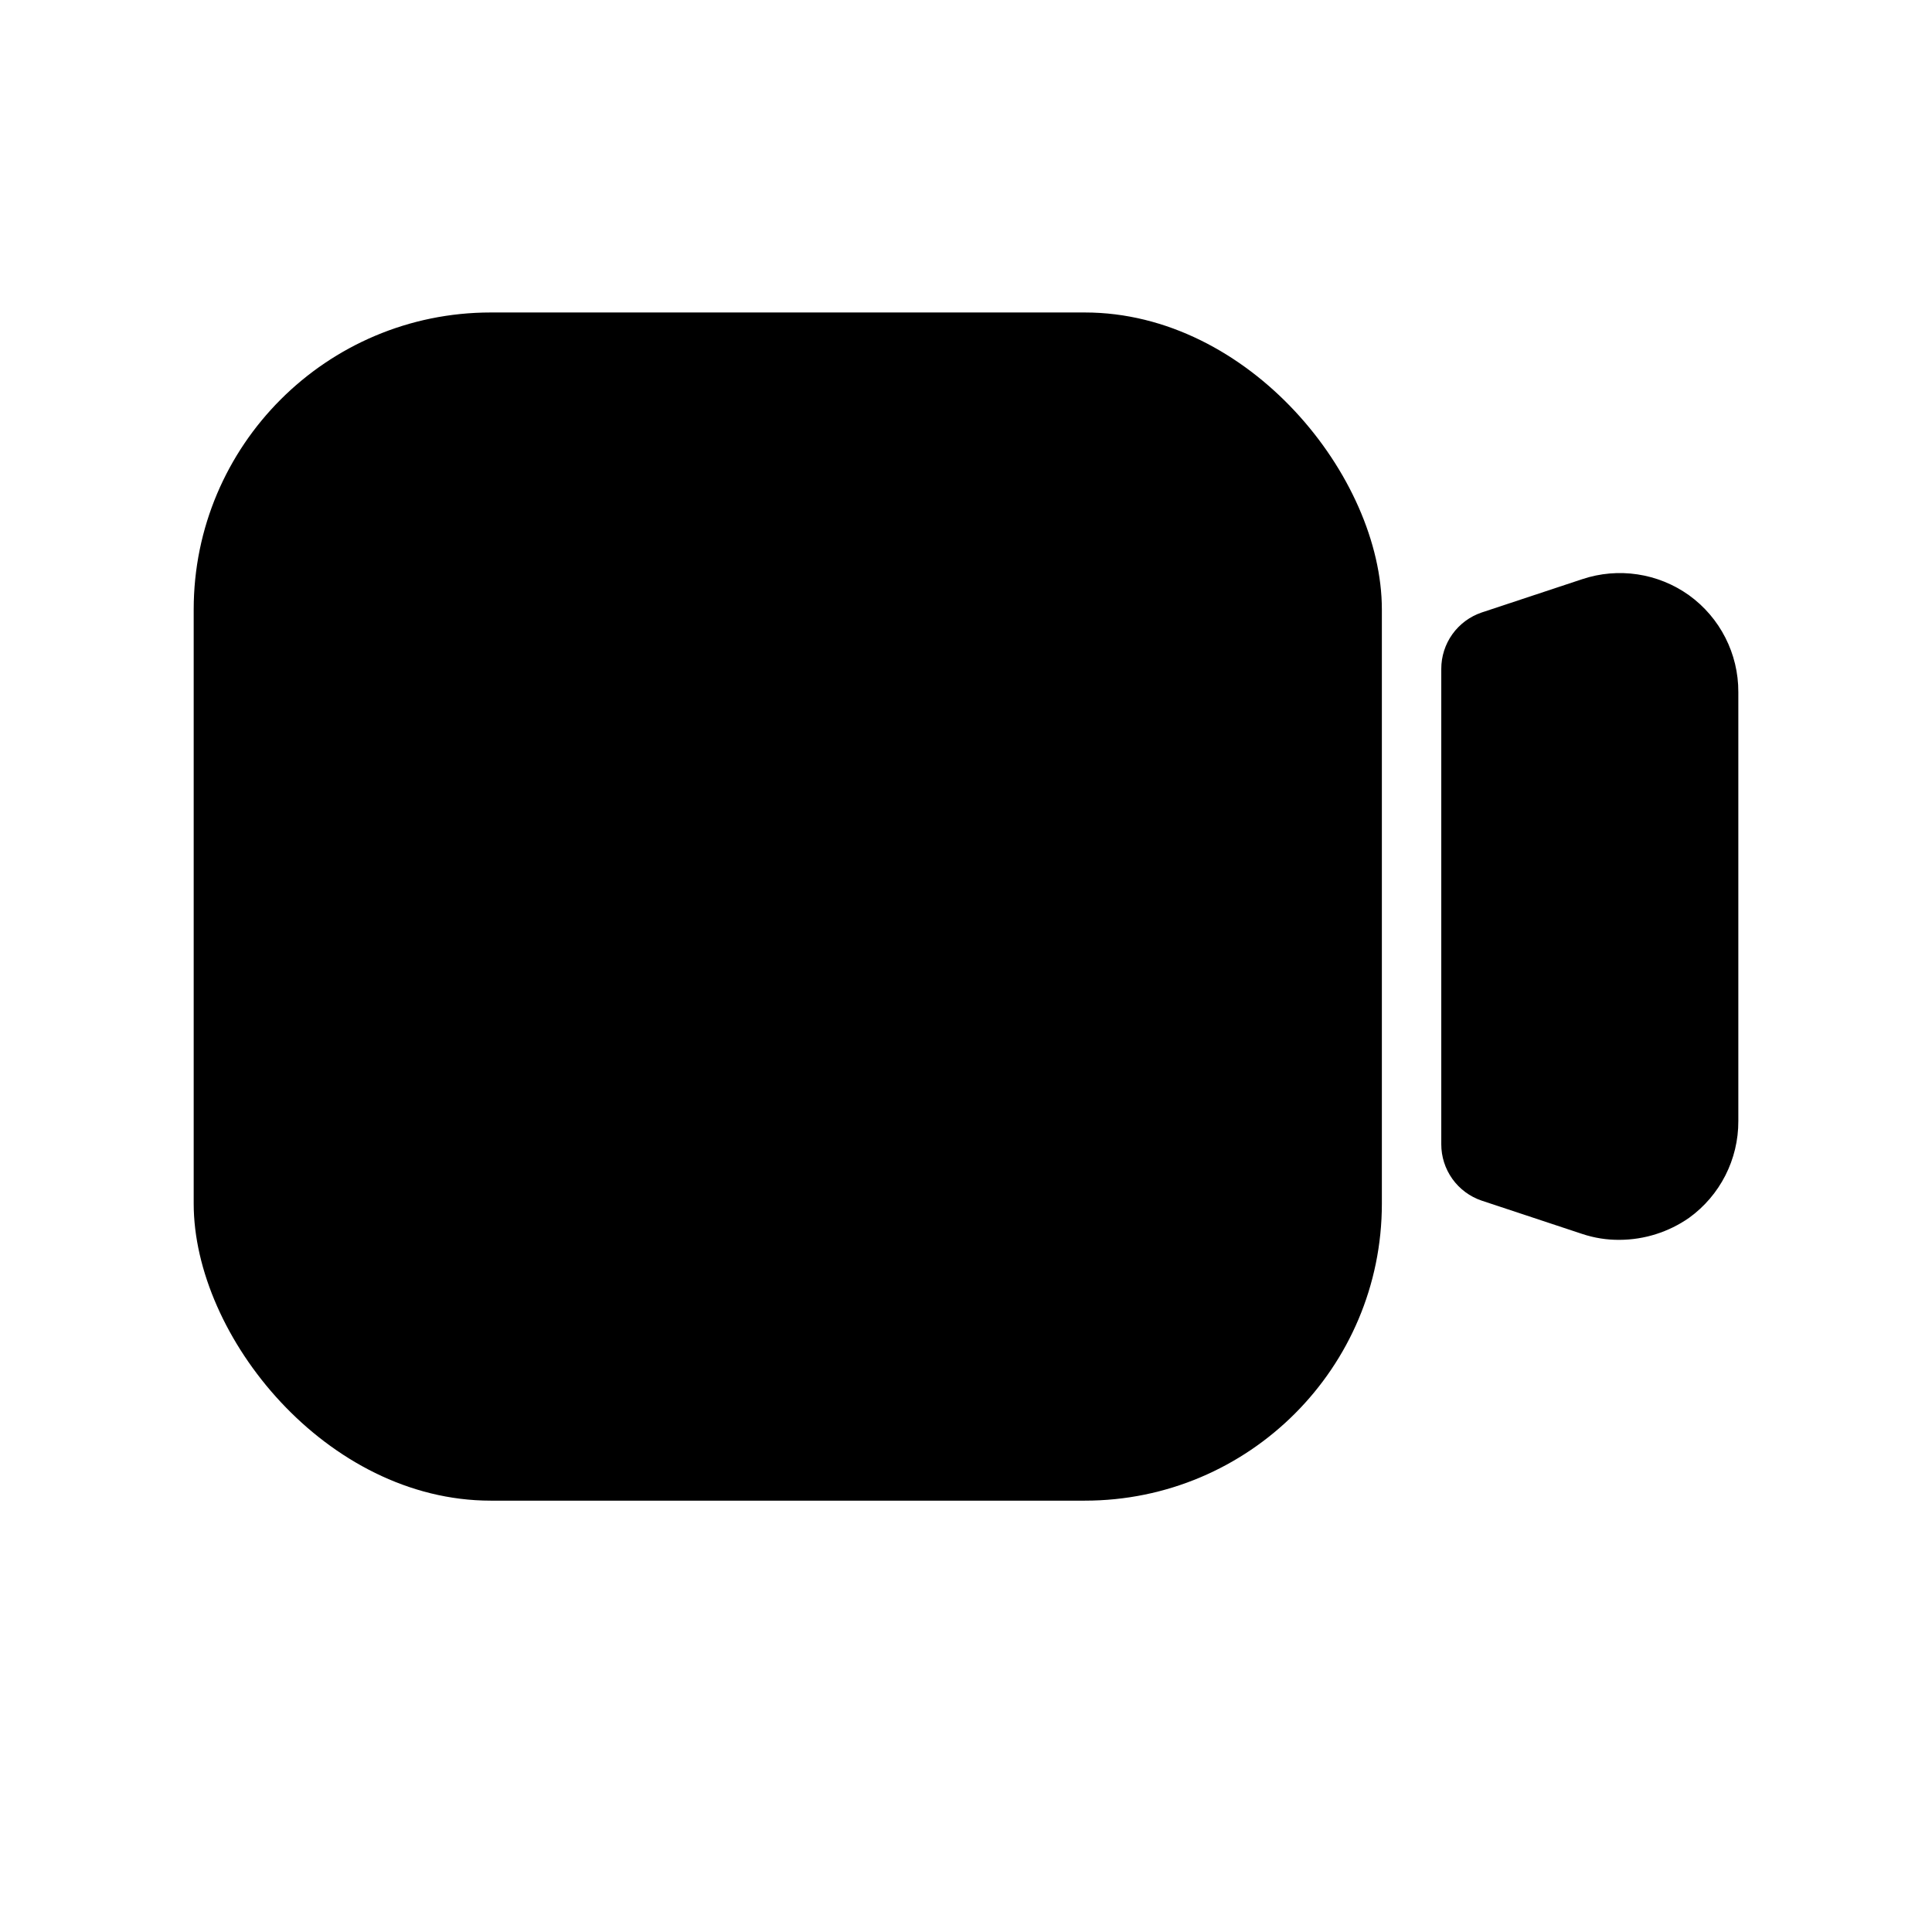 <?xml version="1.0" encoding="UTF-8"?>
<!-- Uploaded to: ICON Repo, www.svgrepo.com, Generator: ICON Repo Mixer Tools -->
<svg fill="#000000" width="800px" height="800px" version="1.1" viewBox="144 144 512 512" xmlns="http://www.w3.org/2000/svg">
 <g>
  <path d="m274.05 226.81h157.44c43.477 0 78.719 43.477 78.719 78.719v157.44c0 43.477-35.246 78.719-78.719 78.719h-157.44c-43.477 0-78.719-43.477-78.719-78.719v-157.44c0-43.477 35.246-78.719 78.719-78.719z"/>
  <path d="m591.61 301.75c-8.219-5.879-18.762-7.461-28.34-4.25l-26.609 8.816c-3.125 1.059-5.844 3.07-7.766 5.754-1.918 2.684-2.949 5.902-2.941 9.203v125.95c-0.008 3.301 1.023 6.519 2.941 9.203 1.922 2.684 4.641 4.699 7.766 5.754l26.609 8.816c3.195 1.07 6.547 1.605 9.918 1.574 6.59-0.023 13.016-2.059 18.422-5.824 8.238-5.945 13.105-15.5 13.066-25.664v-113.67c0.039-10.16-4.828-19.719-13.066-25.664z"/>
 </g>
</svg>